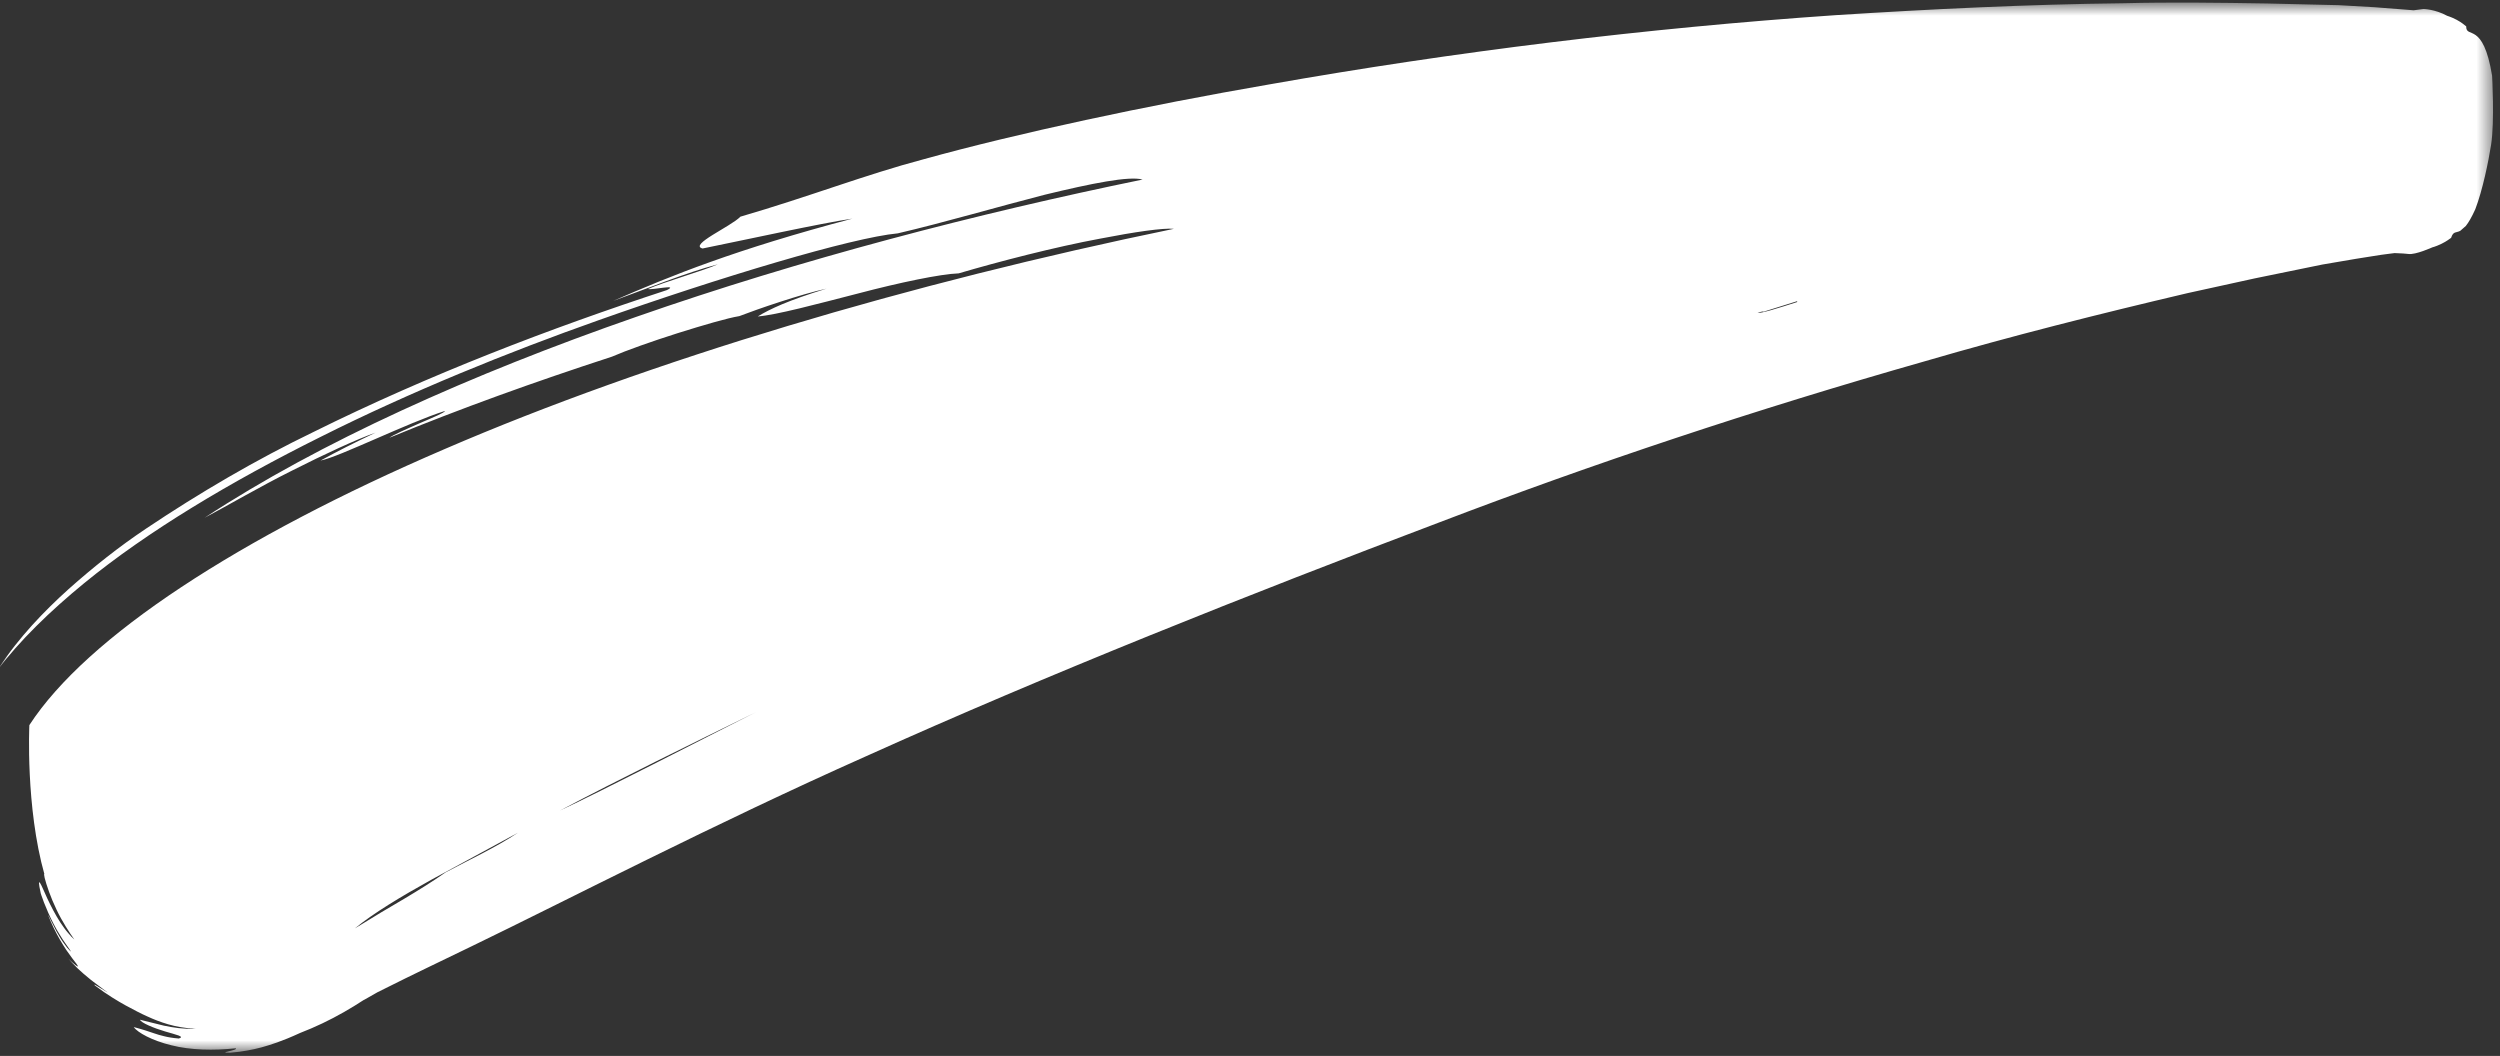 <?xml version="1.0" encoding="UTF-8"?>
<svg width="161px" height="68px" viewBox="0 0 161 68" version="1.1" xmlns="http://www.w3.org/2000/svg" xmlns:xlink="http://www.w3.org/1999/xlink">
    <rect x="0" y="0" width="161" height="68" fill="#333333" stroke="none"/>
    <!-- Generator: Sketch 47.1 (45422) - http://www.bohemiancoding.com/sketch -->
    <title>Group 20</title>
    <desc>Created with Sketch.</desc>
    <defs>
        <polygon id="path-1" points="0.885 68.29 161.551 68.29 161.551 0.66 0.885 0.66"></polygon>
    </defs>
    <g id="Home" stroke="none" stroke-width="1" fill="none" fill-rule="evenodd">
        <g id="Artboard" transform="translate(-698, -476)">
            <g id="Group-2" transform="translate(464, 82.562)">
                <g id="Group-20" transform="translate(233, 392.943)">
                    <mask id="mask-2" fill="white">
                        <use xlink:href="#path-1"></use>
                    </mask>
                    <g id="Clip-19"></g>
                    <path d="M116.736,19.947 L116.736,19.891 C115.889,20.157 115.055,20.418 114.569,20.57 C114.545,20.549 114.507,20.536 114.184,20.645 C114.401,20.69 115.509,20.341 116.736,19.947 M49.677,46.362 C45.482,48.42 40.892,50.666 37.05,52.7 C39.754,51.442 46.163,48.127 49.677,46.362 M34.362,54.12 C32.732,55.005 30.707,56.103 28.768,57.156 C26.841,58.224 25.027,59.317 23.854,60.284 C24.466,59.911 25.022,59.573 25.545,59.253 C26.074,58.941 26.569,58.648 27.039,58.371 C27.979,57.809 28.829,57.284 29.697,56.676 C31.239,55.855 32.938,55.066 34.362,54.12 M161.427,9.814 C161.261,10.886 160.881,12.743 160.409,13.969 C160.173,14.494 159.973,14.827 159.805,15.038 L159.794,15.051 C159.695,15.136 159.575,15.243 159.441,15.36 C159.161,15.507 158.995,15.368 158.851,15.813 C158.52,16.056 158.378,16.12 158.239,16.192 C158.119,16.245 158.02,16.288 157.959,16.317 C157.873,16.346 157.838,16.36 157.777,16.384 L157.643,16.424 C157.643,16.424 156.559,16.917 156.104,16.85 C155.971,16.829 155.629,16.81 155.215,16.794 L154.87,16.837 C154.694,16.861 154.525,16.882 154.346,16.906 L153.807,16.991 L152.73,17.162 C152.014,17.284 151.282,17.41 150.558,17.532 C149.115,17.828 147.656,18.127 146.211,18.422 L141.885,19.371 C136.141,20.722 130.498,22.143 124.989,23.752 C113.973,26.886 103.494,30.391 93.71,34.13 C81.572,38.716 68.449,43.932 56.762,49.203 C47.013,53.542 37.523,58.464 31.378,61.433 C30.387,61.913 29.425,62.376 28.484,62.832 C28.017,63.059 27.557,63.285 27.1,63.506 C26.635,63.738 26.224,63.941 25.797,64.154 L25.479,64.314 L25.318,64.391 L25.155,64.484 L24.498,64.858 L24.455,64.882 L24.437,64.892 L24.426,64.9 L24.421,64.903 C24.509,64.834 24.445,64.884 24.463,64.868 L24.461,64.871 L24.372,64.927 L24.199,65.036 L23.854,65.255 L23.159,65.668 C22.232,66.198 21.289,66.646 20.33,67.016 C19.133,67.568 18.43,67.778 17.829,67.949 C17.527,68.026 17.25,68.093 16.934,68.146 C16.779,68.17 16.614,68.197 16.432,68.226 C16.25,68.245 16.053,68.266 15.831,68.29 C14.861,68.306 16.4,68.13 16.178,68.005 C14.77,68.154 13.277,68.13 12.037,67.81 C10.803,67.515 9.846,66.984 9.614,66.638 C10.225,66.8 10.551,66.915 10.931,67.043 C11.12,67.107 11.324,67.173 11.575,67.229 C11.828,67.293 12.13,67.344 12.52,67.376 C12.929,67.245 12.344,67.134 11.631,66.92 C10.92,66.712 10.07,66.358 10.017,66.166 C10.474,66.281 10.968,66.403 11.553,66.547 C12.138,66.672 12.817,66.776 13.627,66.755 C12.9,66.712 12.325,66.601 11.826,66.459 C11.329,66.313 10.909,66.147 10.482,65.95 L10.159,65.801 L9.825,65.633 C9.598,65.513 9.354,65.383 9.09,65.244 C8.956,65.167 8.817,65.087 8.67,65.004 C8.526,64.914 8.371,64.82 8.208,64.722 C8.045,64.612 7.872,64.5 7.69,64.381 C7.506,64.247 7.316,64.109 7.107,63.957 C7.035,63.866 7.121,63.909 7.284,64.015 C7.447,64.114 7.695,64.266 7.946,64.421 C7.85,64.349 7.725,64.255 7.57,64.138 C7.412,64.021 7.228,63.882 7.014,63.722 L6.848,63.594 L6.669,63.445 L6.477,63.285 L6.378,63.203 L6.293,63.125 L6.119,62.968 L6.028,62.885 L5.993,62.853 L5.977,62.838 L5.948,62.808 L5.892,62.75 C5.74,62.59 5.577,62.44 5.419,62.241 L5.56,62.387 L5.681,62.496 C5.756,62.558 5.814,62.608 5.862,62.648 C5.959,62.723 6.007,62.744 6.015,62.728 C6.028,62.694 5.886,62.502 5.659,62.217 C5.55,62.065 5.419,61.883 5.277,61.686 C5.21,61.58 5.138,61.468 5.066,61.356 L4.85,60.996 C4.711,60.74 4.561,60.484 4.438,60.21 L4.254,59.807 L4.091,59.413 C4.123,59.448 4.187,59.581 4.275,59.77 C4.369,59.957 4.492,60.196 4.625,60.458 C4.77,60.703 4.919,60.983 5.088,61.204 C5.17,61.316 5.251,61.428 5.328,61.529 C5.411,61.62 5.488,61.705 5.558,61.779 C5.566,61.766 5.536,61.71 5.472,61.62 C5.411,61.532 5.323,61.406 5.213,61.249 C5.106,61.089 4.975,60.913 4.85,60.692 L4.652,60.364 L4.46,60.007 C4.329,59.77 4.219,59.512 4.107,59.277 C4.006,59.035 3.912,58.811 3.832,58.616 C3.685,58.222 3.597,57.961 3.613,57.971 C3.482,57.377 3.49,57.23 3.575,57.353 C3.618,57.414 3.682,57.542 3.76,57.718 C3.84,57.891 3.939,58.115 4.048,58.36 C4.278,58.845 4.572,59.424 4.89,59.909 C5.053,60.143 5.208,60.378 5.365,60.554 C5.443,60.642 5.518,60.727 5.587,60.807 C5.659,60.876 5.729,60.94 5.79,61.001 C5.713,60.887 5.627,60.764 5.531,60.626 C5.44,60.484 5.341,60.332 5.24,60.172 C5.04,59.842 4.826,59.472 4.641,59.077 C4.262,58.294 3.981,57.46 3.875,57.028 C3.816,56.751 3.827,56.735 3.867,56.825 C2.635,52.46 2.891,47.191 2.891,47.191 C6.597,41.493 16.379,35.113 29.639,29.413 C42.883,23.699 59.589,18.734 76.603,15.23 C75.898,15.166 74.081,15.43 71.871,15.859 C68.946,16.4 65.352,17.332 62.736,18.1 C61.588,18.137 58.924,18.692 56.273,19.392 C53.62,20.075 50.975,20.786 49.8,20.874 C50.583,20.394 51.764,19.84 54.23,19.083 C52.592,19.435 49.757,20.41 48.613,20.853 C47.865,20.973 46.27,21.439 44.633,21.954 C42.995,22.473 41.32,23.067 40.408,23.465 C35.396,25.098 30.643,26.807 26.074,28.688 C26.312,28.504 27.207,28.11 28.043,27.742 C28.882,27.382 29.66,27.062 29.652,26.961 C28.468,27.334 26.766,28.075 25.214,28.749 C23.659,29.424 22.254,30.039 21.639,30.156 C22.652,29.599 23.83,29 25.19,28.355 C23.953,28.792 21.898,29.743 19.809,30.801 C17.717,31.843 15.609,33.085 14.177,33.839 C21.562,28.981 31.346,24.595 41.947,20.909 C52.546,17.202 63.971,14.233 74.583,12.058 C73.728,11.816 71.275,12.309 68.291,13.034 C65.309,13.796 61.807,14.827 58.817,15.523 C55.846,15.8 47.344,18.356 39.543,21.119 C33.721,23.179 27.466,25.714 21.666,28.621 C15.858,31.513 10.501,34.708 6.399,38.069 C5.357,38.924 4.291,39.865 3.335,40.819 C2.376,41.768 1.523,42.746 0.885,43.577 C1.582,42.498 2.317,41.592 3.073,40.755 C3.832,39.921 4.612,39.159 5.411,38.439 C7.011,37.014 8.673,35.697 10.399,34.543 C13.848,32.232 17.463,30.114 21.193,28.312 C28.639,24.619 36.433,21.639 43.946,19.177 C44.782,18.766 42.925,19.198 42.736,19.105 C43.684,18.681 46.375,17.905 47.227,17.516 C45.138,18.063 42.495,19.147 40.489,19.875 C44.189,18.252 48.4,16.554 55.894,14.574 C53.898,14.865 49.001,15.941 46.246,16.498 C45.335,16.269 48.076,15.08 48.683,14.449 C53.158,13.146 56.709,11.749 60.506,10.744 C66.538,9.073 74.829,7.296 82.697,5.939 C94.672,3.821 106.936,2.315 119.258,1.468 C125.419,1.078 131.593,0.775 137.757,0.703 C140.84,0.625 143.918,0.668 146.994,0.719 L151.61,0.828 L153.927,0.961 C154.704,1.02 155.479,1.081 156.283,1.145 L156.436,1.158 L157.072,1.076 C157.072,1.076 157.814,1.084 158.605,1.516 L158.608,1.516 L158.739,1.561 C158.8,1.585 158.84,1.601 158.923,1.633 C158.99,1.665 159.081,1.707 159.206,1.769 C159.34,1.846 159.492,1.918 159.823,2.192 C159.81,3.024 160.911,1.809 161.491,5.372 C161.491,5.372 161.662,8.311 161.427,9.814" id="Fill-18" fill="#FFFFFF" mask="url(#mask-2)"></path>
                </g>
            </g>
        </g>
    </g>
</svg>